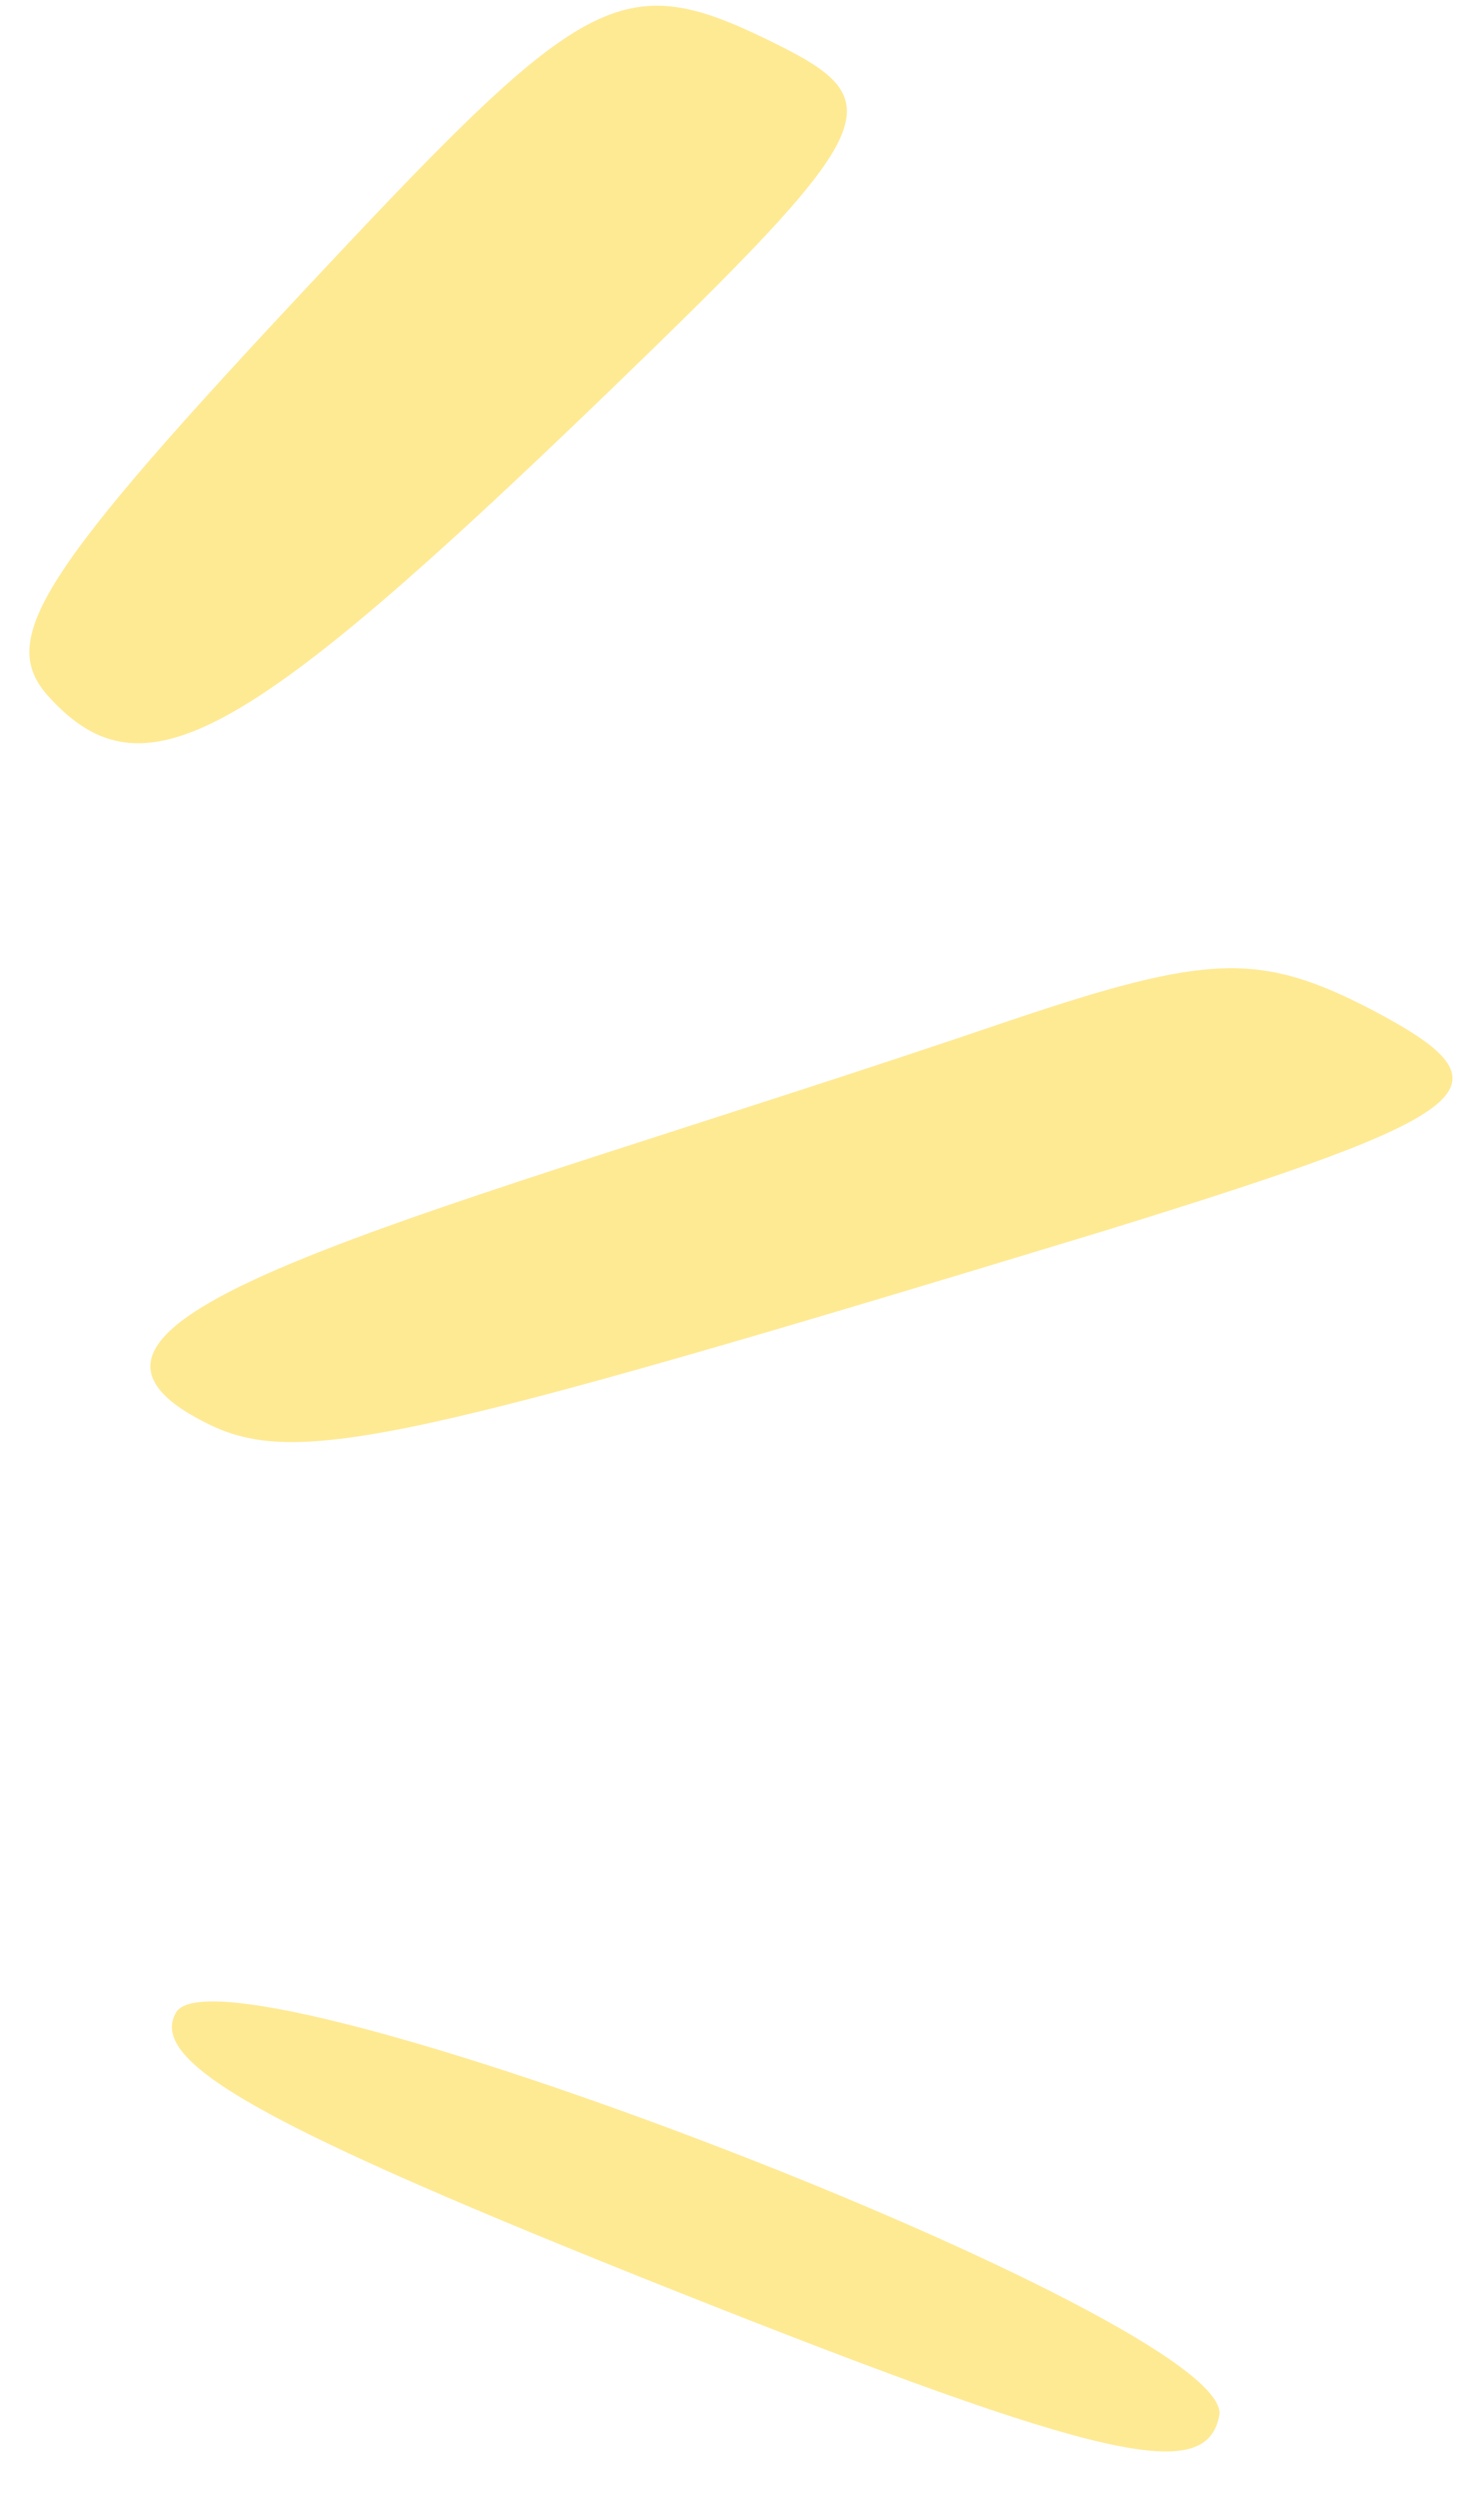 <?xml version="1.0" encoding="UTF-8"?> <svg xmlns="http://www.w3.org/2000/svg" width="30" height="51" viewBox="0 0 30 51" fill="none"><path d="M3.597 41.047C2.994 42.066 5.371 43.387 13.712 46.708C22.544 50.218 24.62 50.671 24.884 49.274C25.224 47.35 4.616 39.424 3.597 41.047Z" fill="#FFEA94"></path><path d="M15.901 0.927C12.73 -0.658 12.051 -0.319 6.503 5.607C0.766 11.721 -0.064 13.042 0.993 14.212C2.917 16.326 4.956 15.193 12.428 7.985C17.939 2.663 18.241 2.097 15.901 0.927Z" fill="#FFEA94"></path><path d="M27.979 20.59C25.714 19.42 24.657 19.457 20.619 20.816C8.655 24.892 -0.215 26.855 4.239 29.044C6.051 29.95 8.353 29.421 22.506 25.119C30.319 22.703 30.998 22.175 27.979 20.59Z" fill="#FFEA94"></path></svg> 